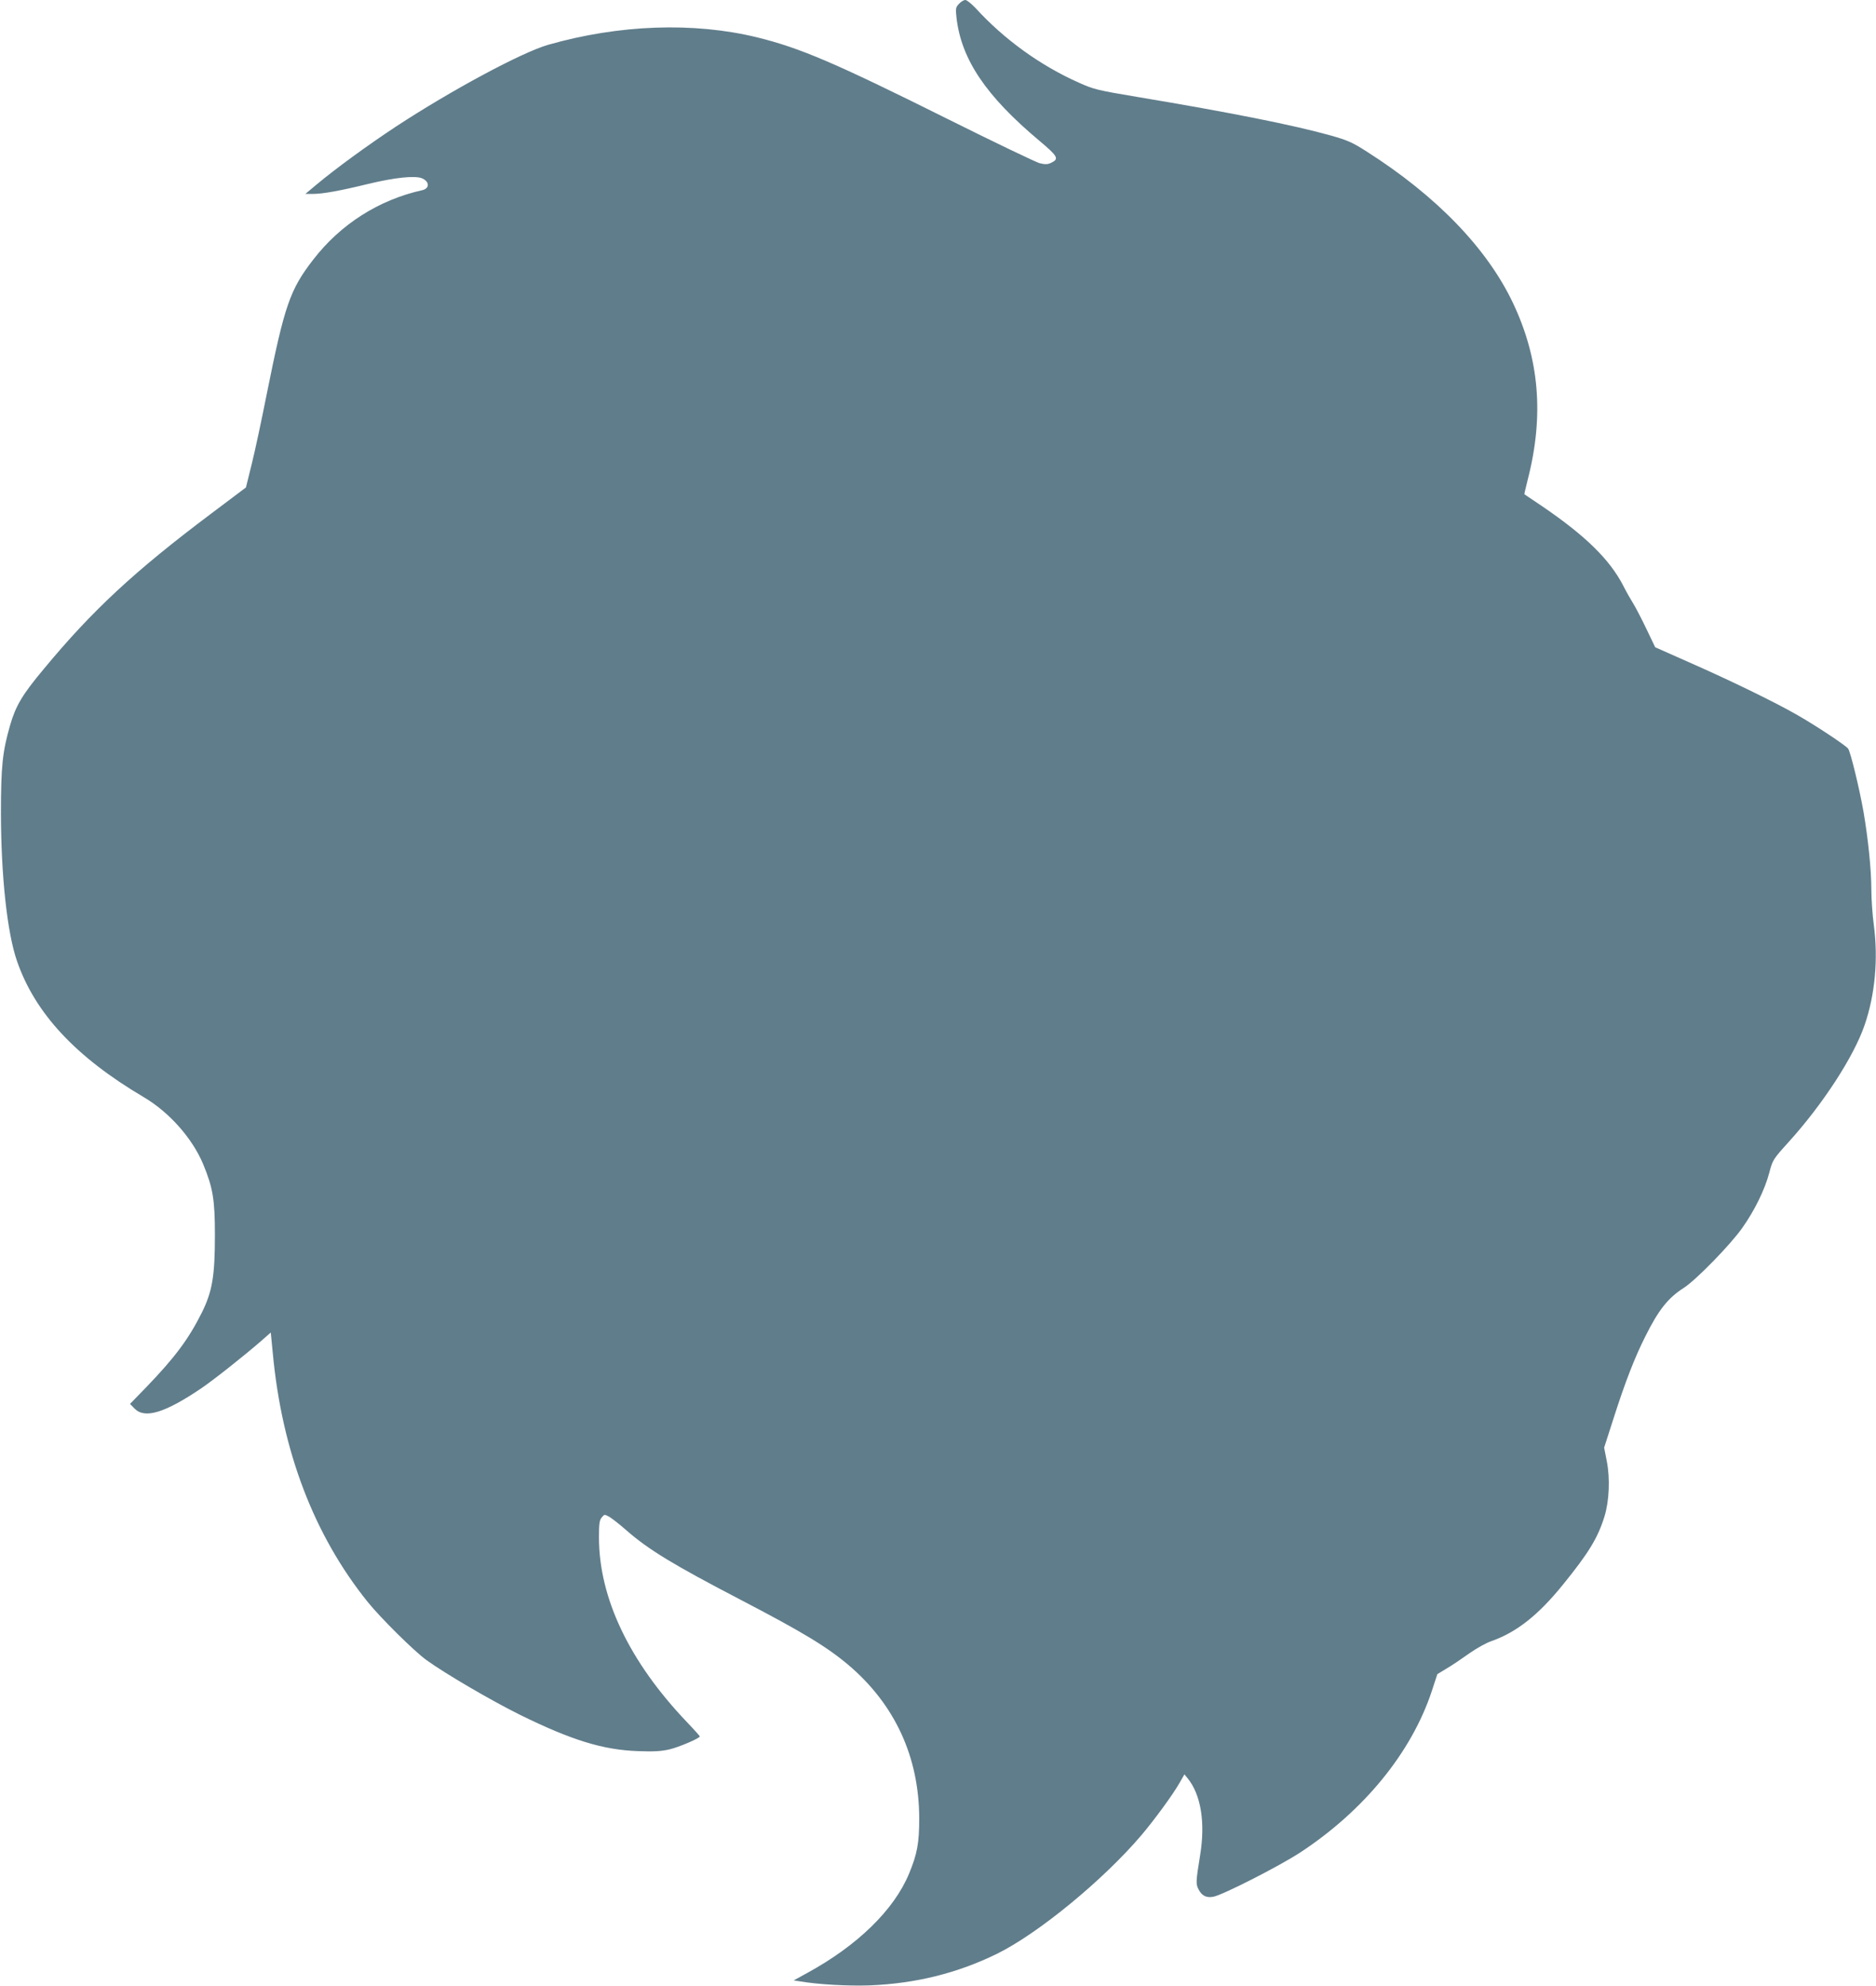 <?xml version="1.0" standalone="no"?>
<!DOCTYPE svg PUBLIC "-//W3C//DTD SVG 20010904//EN"
 "http://www.w3.org/TR/2001/REC-SVG-20010904/DTD/svg10.dtd">
<svg version="1.0" xmlns="http://www.w3.org/2000/svg"
 width="1209pt" height="1280pt" viewBox="0 0 1209 1280"
 preserveAspectRatio="xMidYMid meet">
<g transform="translate(0,1280) scale(0.1,-0.1)"
fill="#607d8b" stroke="none">
<path d="M6180 12775 c-21 -22 -22 -30 -16 -87 30 -269 189 -506 534 -795 120
-101 129 -117 77 -142 -23 -11 -38 -12 -75 -3 -25 7 -292 135 -595 286 -724
361 -949 457 -1225 525 -409 100 -890 83 -1348 -48 -170 -49 -624 -293 -982
-528 -186 -123 -387 -270 -508 -371 l-74 -62 49 0 c63 0 174 20 358 65 171 41
298 54 344 36 50 -21 51 -66 2 -77 -279 -62 -526 -219 -702 -447 -151 -195
-185 -295 -300 -867 -32 -162 -75 -364 -96 -448 l-38 -154 -230 -173 c-488
-367 -759 -618 -1072 -996 -139 -166 -181 -237 -218 -364 -49 -170 -59 -265
-59 -570 1 -401 40 -768 104 -951 116 -335 378 -617 815 -875 165 -97 314
-265 384 -432 63 -152 76 -229 76 -457 0 -267 -17 -365 -85 -502 -85 -170
-174 -289 -358 -480 l-104 -107 30 -31 c66 -66 194 -27 427 130 80 54 278 211
385 304 l65 57 13 -133 c59 -633 266 -1174 612 -1604 83 -103 299 -317 378
-374 123 -89 421 -263 607 -355 328 -161 530 -224 755 -232 104 -4 151 -1 204
11 63 15 196 72 196 84 0 2 -37 44 -83 92 -372 390 -567 801 -567 1191 0 87 3
111 18 128 17 21 18 21 49 4 17 -10 67 -49 110 -87 143 -125 303 -222 731
-445 401 -209 559 -304 700 -423 299 -254 455 -592 456 -988 0 -161 -13 -230
-66 -358 -97 -233 -332 -462 -654 -638 l-89 -49 40 -6 c115 -20 313 -31 450
-26 298 12 566 79 821 204 264 130 683 474 929 763 86 102 202 260 246 337
l32 56 20 -24 c87 -107 116 -287 81 -499 -27 -166 -28 -184 -10 -218 21 -41
50 -56 94 -48 57 9 426 197 562 286 411 270 716 644 847 1039 l36 110 61 37
c34 20 99 64 145 97 47 33 110 68 140 78 163 57 304 167 466 368 162 200 222
297 265 436 31 100 37 246 15 357 l-17 87 62 193 c74 231 135 388 203 523 85
171 146 248 247 313 78 49 303 280 378 387 80 113 145 246 174 355 22 84 24
87 126 200 219 242 418 548 488 751 68 197 89 427 60 646 -9 67 -16 170 -16
230 0 126 -21 328 -50 498 -27 154 -85 392 -100 410 -19 23 -206 147 -325 215
-140 81 -429 222 -704 343 l-214 95 -57 119 c-31 65 -69 138 -84 162 -15 24
-45 76 -65 116 -88 170 -244 322 -521 511 -63 42 -116 78 -116 78 -1 1 9 44
22 96 106 413 74 780 -96 1138 -168 353 -493 689 -942 975 -92 59 -124 73
-230 103 -239 67 -643 148 -1248 249 -257 43 -282 49 -377 92 -248 110 -483
280 -666 481 -27 28 -56 52 -66 52 -10 0 -28 -11 -41 -25z"/>
</g>
</svg>

